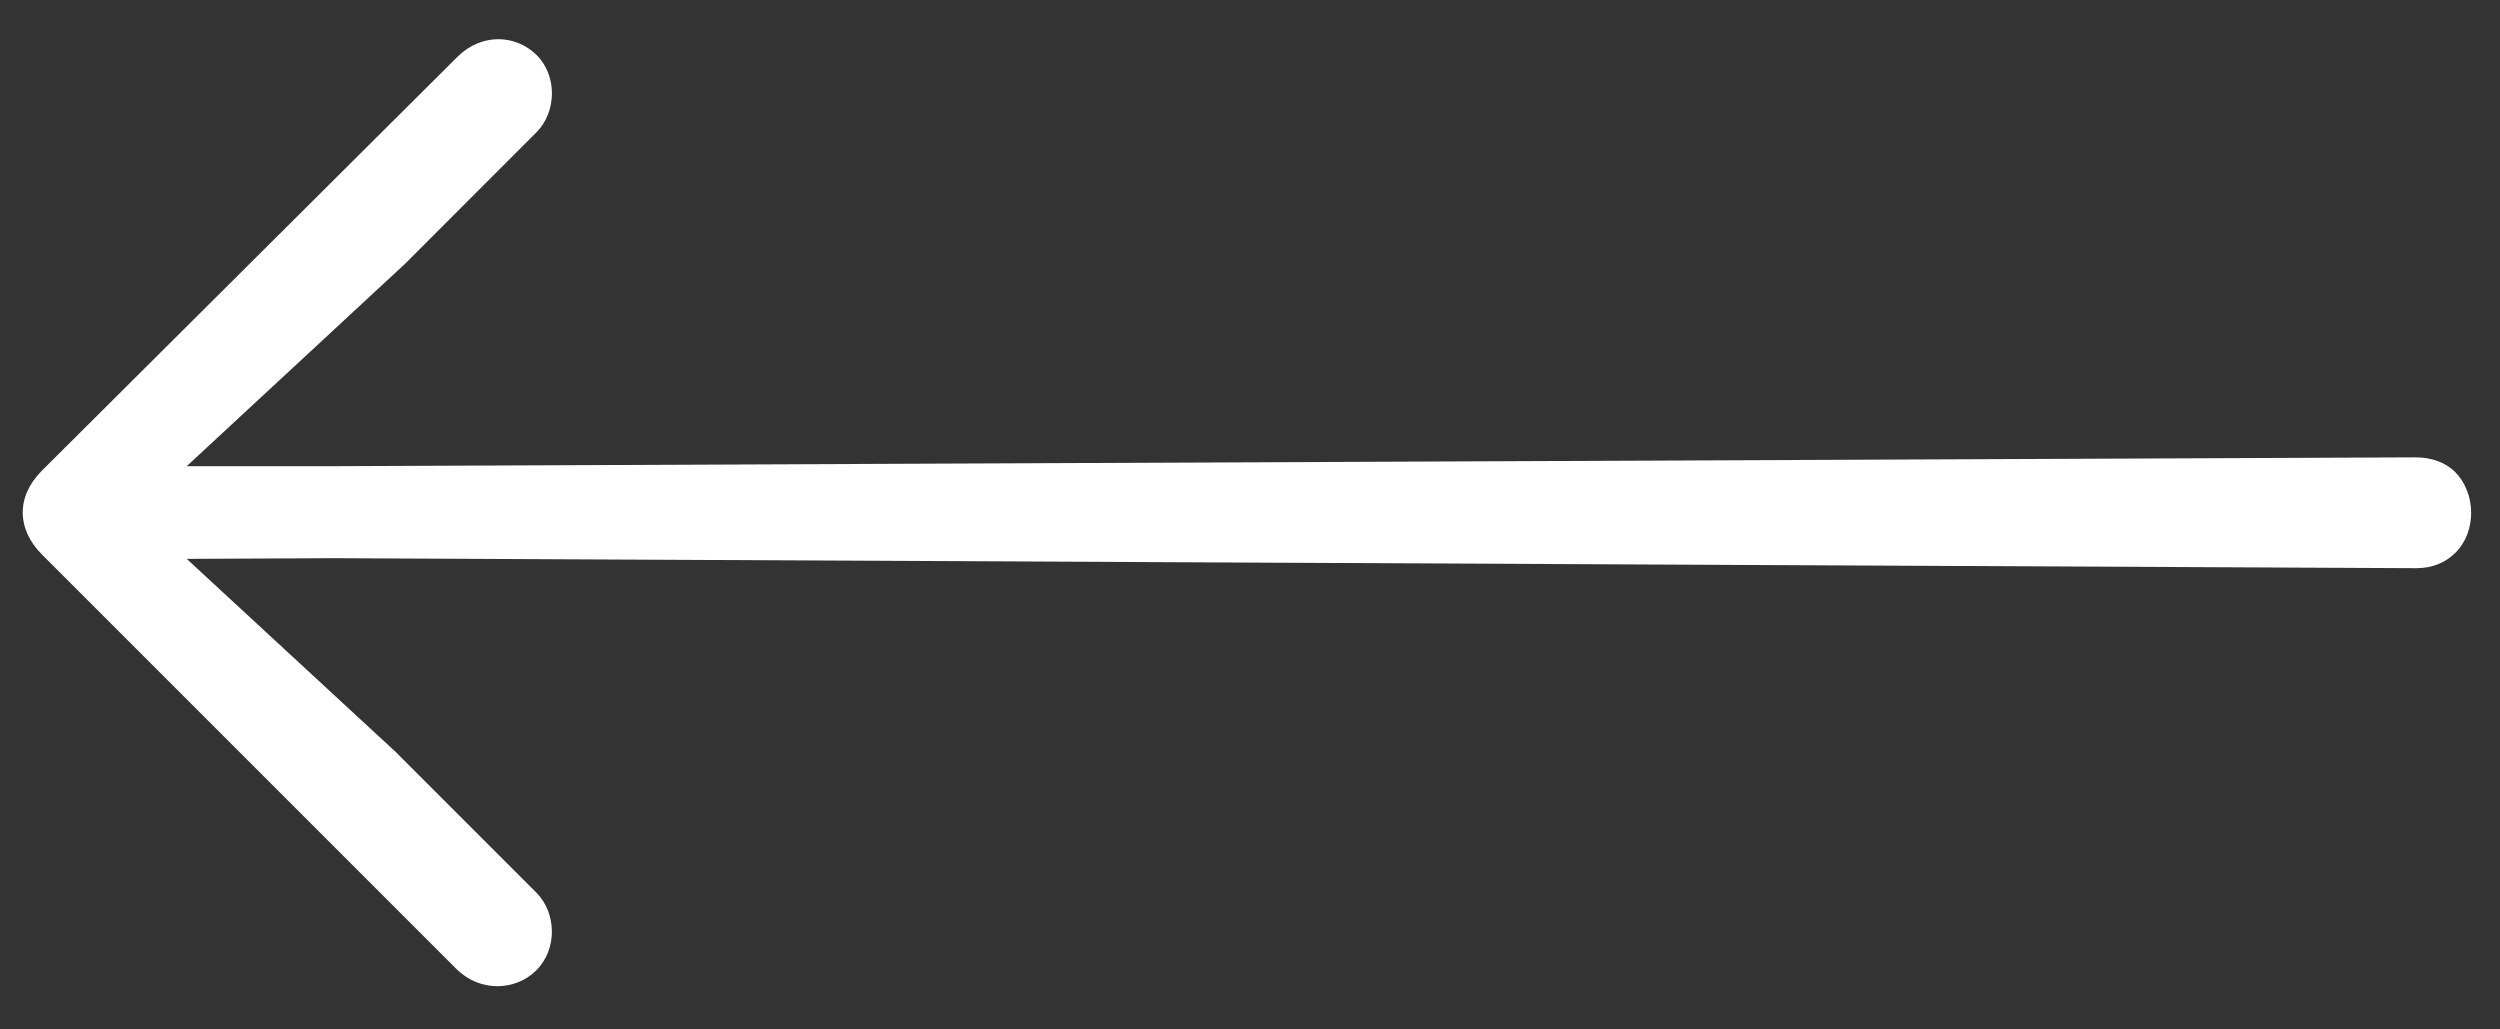 <svg width="51" height="21" viewBox="0 0 51 21" fill="none" xmlns="http://www.w3.org/2000/svg">
<rect x="0" y="0" width="51" height="21" fill="#333333" stroke="none"/>
<path d="M9.311 19.767L0.855 11.311C0.342 10.798 0.324 10.132 0.856 9.6L9.329 1.162C9.825 0.667 10.527 0.703 10.95 1.126C11.373 1.55 11.355 2.288 10.941 2.702L8.258 5.386L3.809 9.51L6.889 9.51L49.282 9.33C49.606 9.33 49.894 9.438 50.083 9.627C50.506 10.051 50.533 10.834 50.092 11.275C49.885 11.482 49.615 11.591 49.291 11.591L6.826 11.387L3.809 11.401L8.069 15.337L10.941 18.209C11.355 18.624 11.374 19.362 10.941 19.794C10.518 20.218 9.789 20.244 9.311 19.767Z" fill="white"/>
</svg>
